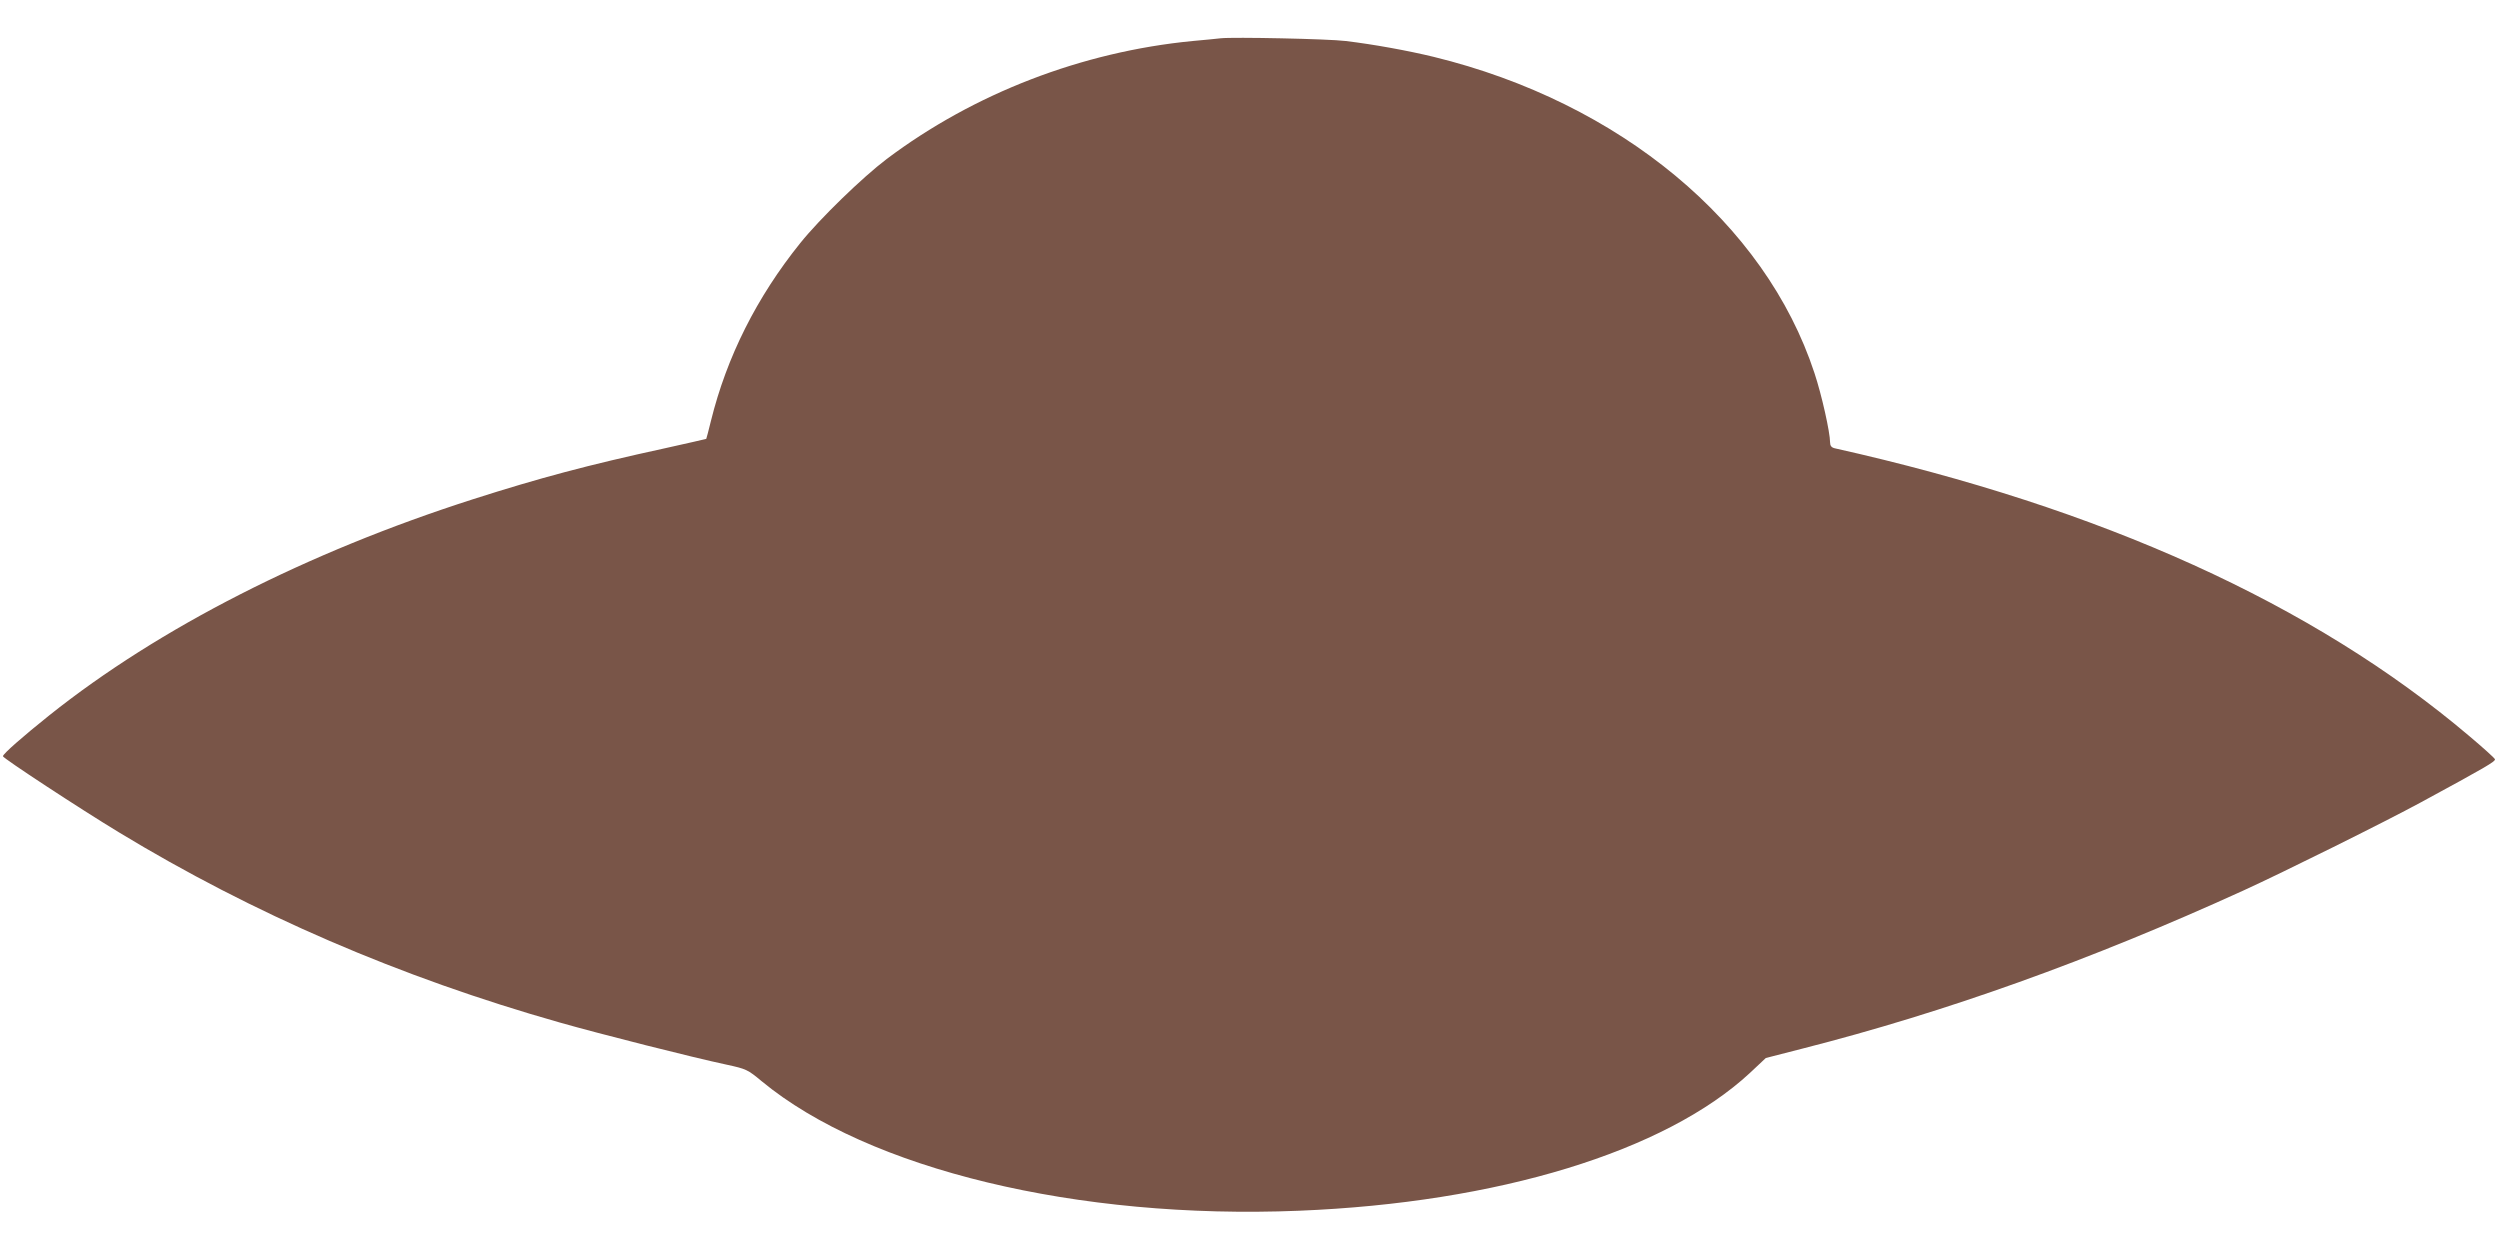 <?xml version="1.0" standalone="no"?>
<!DOCTYPE svg PUBLIC "-//W3C//DTD SVG 20010904//EN"
 "http://www.w3.org/TR/2001/REC-SVG-20010904/DTD/svg10.dtd">
<svg version="1.0" xmlns="http://www.w3.org/2000/svg"
 width="1280pt" height="640pt" viewBox="0 0 1280 640"
 preserveAspectRatio="xMidYMid meet">
<g transform="translate(0,640) scale(0.1,-0.1)"
fill="#795548" stroke="none">
<path d="M6250 6204 c-19 -2 -84 -9 -144 -14 -567 -55 -1119 -268 -1566 -604
-123 -93 -342 -305 -443 -431 -222 -276 -376 -582 -457 -910 -12 -49 -23 -91
-24 -92 0 -1 -96 -22 -211 -48 -395 -86 -642 -152 -983 -261 -849 -272 -1607
-658 -2169 -1106 -135 -108 -238 -198 -238 -210 0 -10 395 -269 593 -389 687
-417 1439 -742 2257 -974 211 -60 677 -178 855 -216 101 -22 108 -25 180 -85
546 -451 1616 -709 2750 -663 1019 41 1875 303 2309 705 l82 77 187 48 c734
187 1474 452 2257 809 202 92 728 353 910 452 330 179 384 210 379 221 -3 7
-62 60 -132 119 -798 676 -1884 1168 -3249 1473 -16 4 -23 13 -23 30 0 51 -43
244 -80 355 -252 768 -996 1386 -1950 1619 -132 32 -308 64 -450 81 -86 11
-576 21 -640 14z"/>
</g>
</svg>

